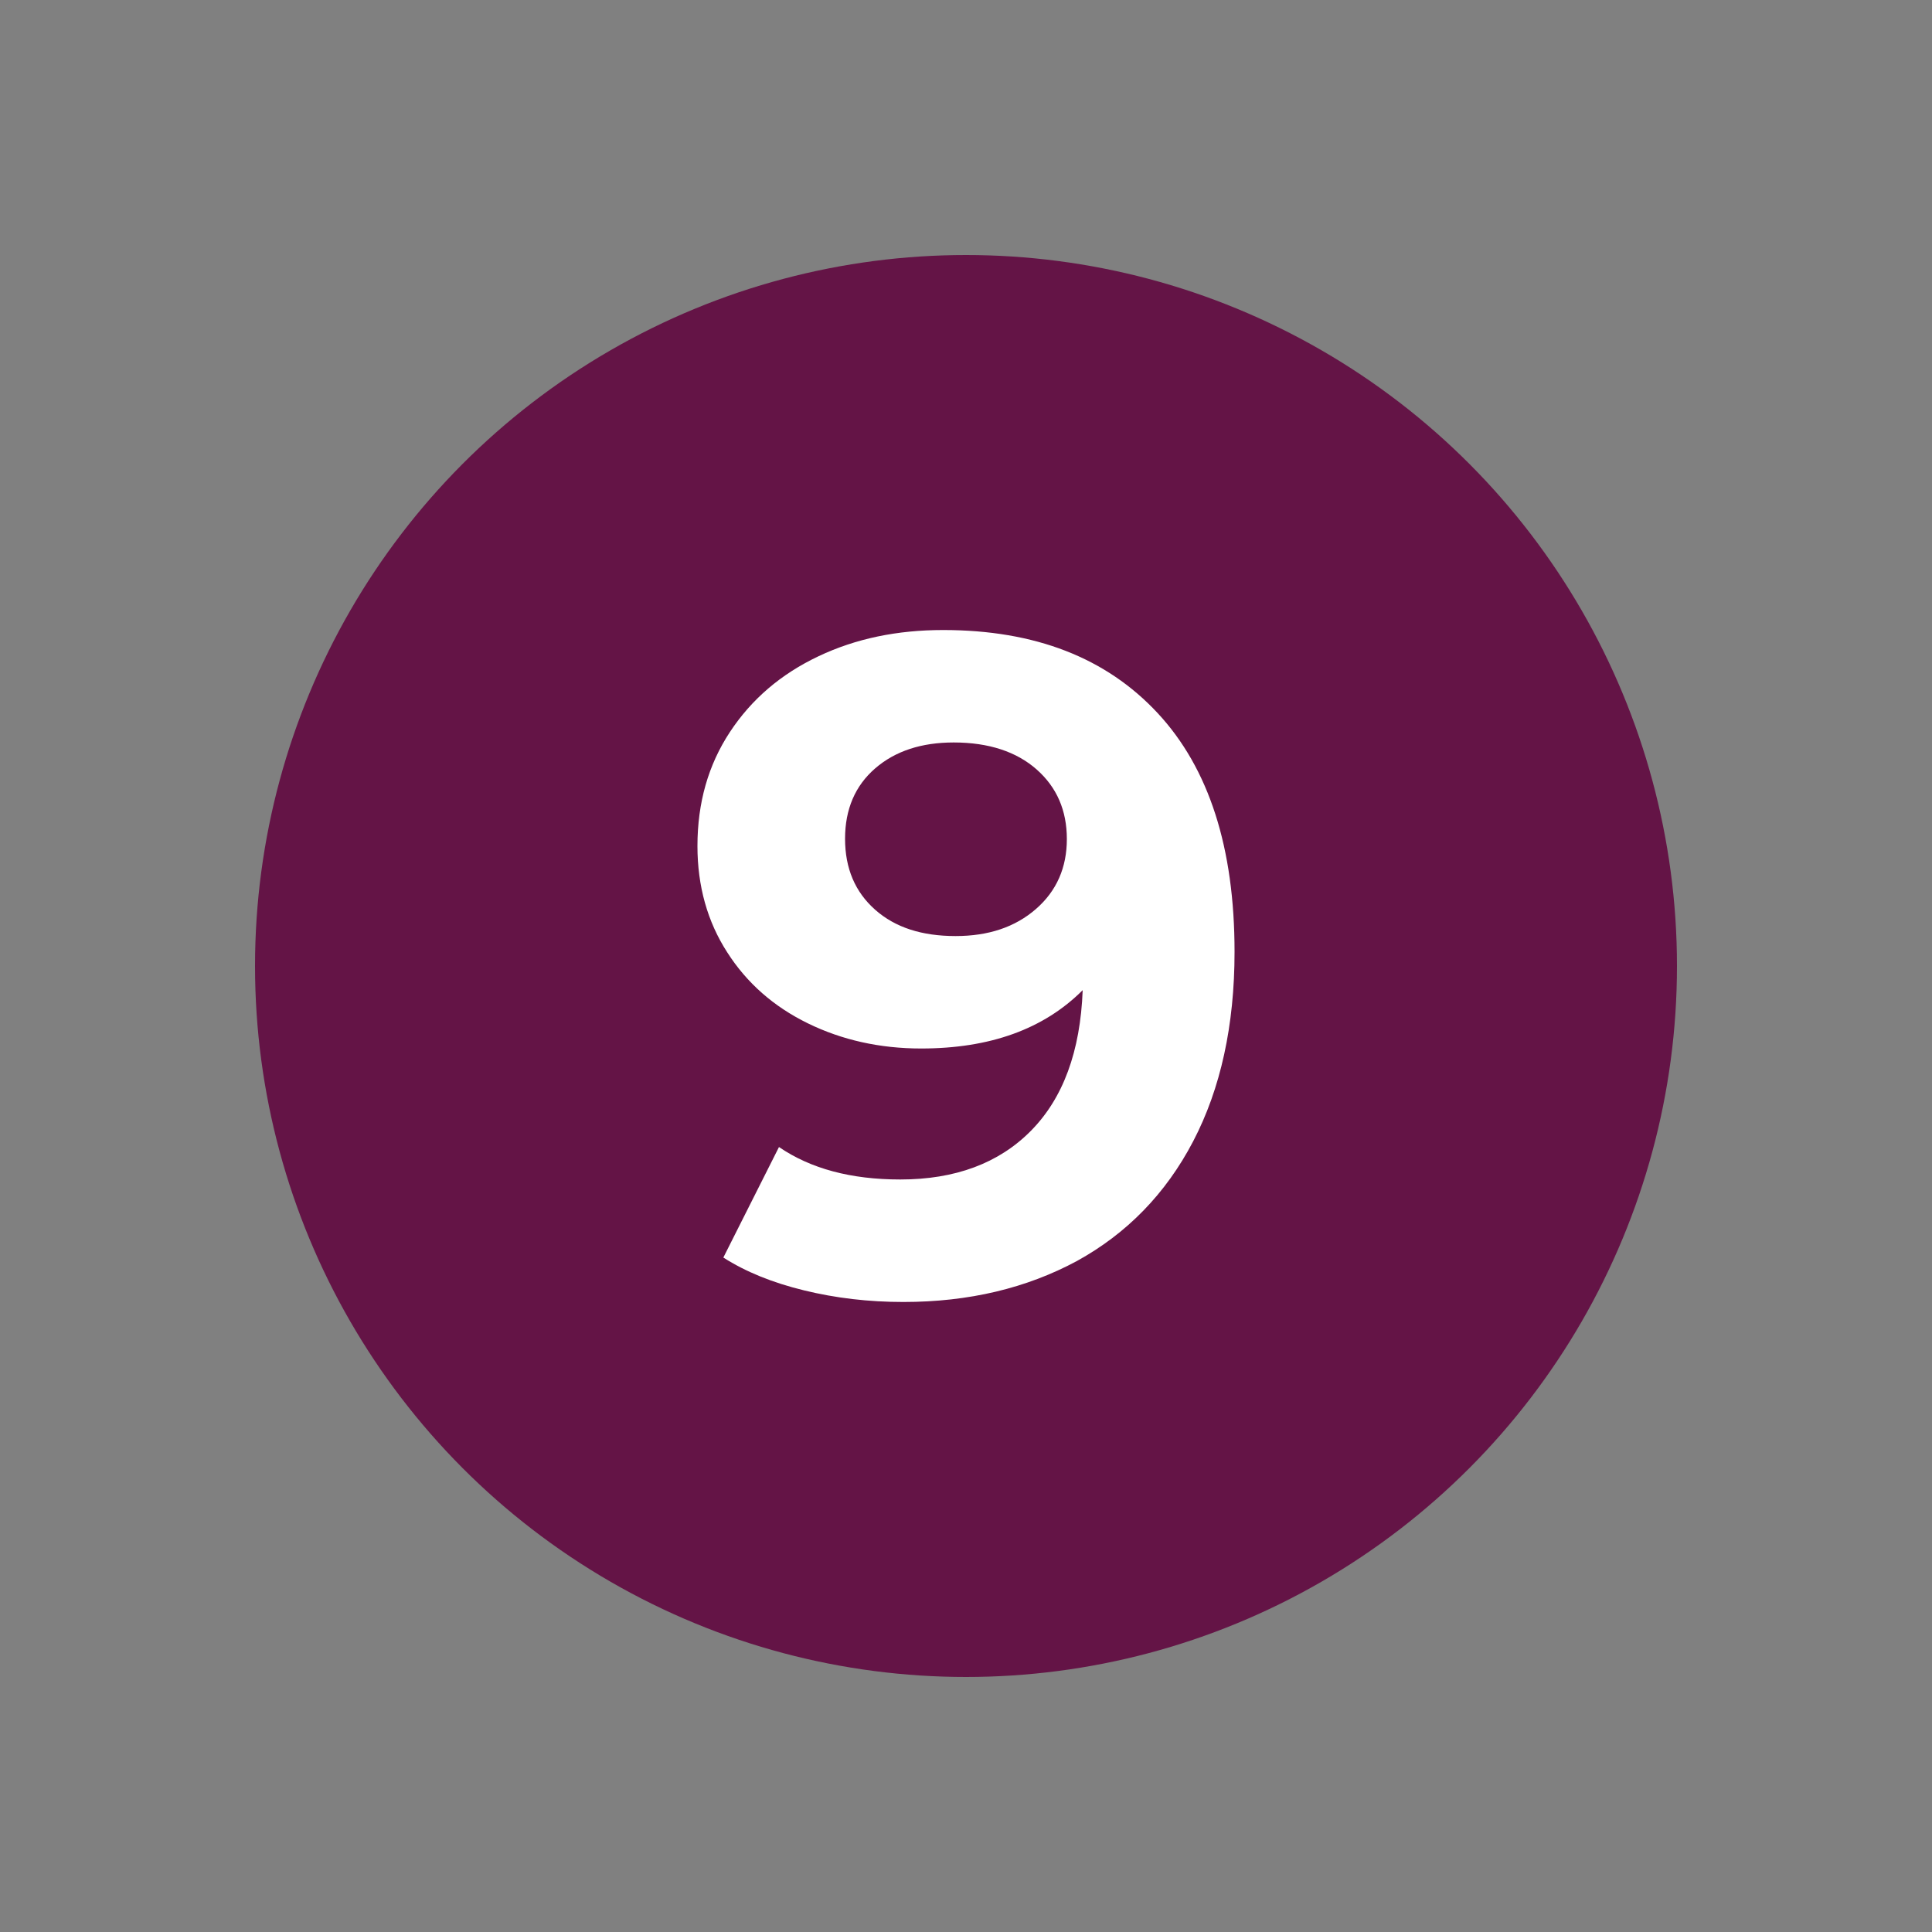 <svg xmlns="http://www.w3.org/2000/svg" xmlns:xlink="http://www.w3.org/1999/xlink" id="Vrstva_1" x="0px" y="0px" width="500px" height="500px" viewBox="0 0 500 500" xml:space="preserve">
<rect x="0" y="0" width="500" height="500" fill="#808080" stroke="none"/>
<circle fill="#641446" cx="250" cy="250" r="184"></circle>
<g>
	<path fill="#FFFFFF" d="M299.6,184.55c13.301,14.301,19.9,34.9,19.9,61.801c0,19-3.6,35.399-10.701,49   c-7.1,13.6-17.199,23.899-30.1,31c-13,7-27.898,10.6-44.899,10.6c-9,0-17.5-1-25.7-3s-15.1-4.8-20.9-8.5l14.4-28.6   c8.2,5.6,18.6,8.399,31.4,8.399c14.199,0,25.5-4.2,33.8-12.6c8.299-8.4,12.799-20.5,13.398-36.4   c-10.1,10.101-24,15.101-41.799,15.101c-10.7,0-20.5-2.2-29.3-6.5c-8.8-4.301-15.8-10.4-20.9-18.4c-5.1-7.9-7.699-17.1-7.699-27.5   c0-11.2,2.8-21,8.399-29.5c5.601-8.5,13.2-15,22.9-19.6c9.699-4.601,20.399-6.801,32.3-6.801   C267.901,163.05,286.301,170.25,299.6,184.55z M268.1,235.25c5.4-4.7,8-10.8,8-18.1c0-7.4-2.6-13.4-7.799-18   c-5.201-4.601-12.4-7-21.5-7c-8.3,0-15.101,2.2-20.3,6.7c-5.2,4.5-7.801,10.6-7.801,18.199c0,7.7,2.601,13.801,7.801,18.4   c5.199,4.6,12.1,6.8,20.8,6.8C255.801,242.25,262.699,239.95,268.1,235.25z"></path>
</g>
</svg>